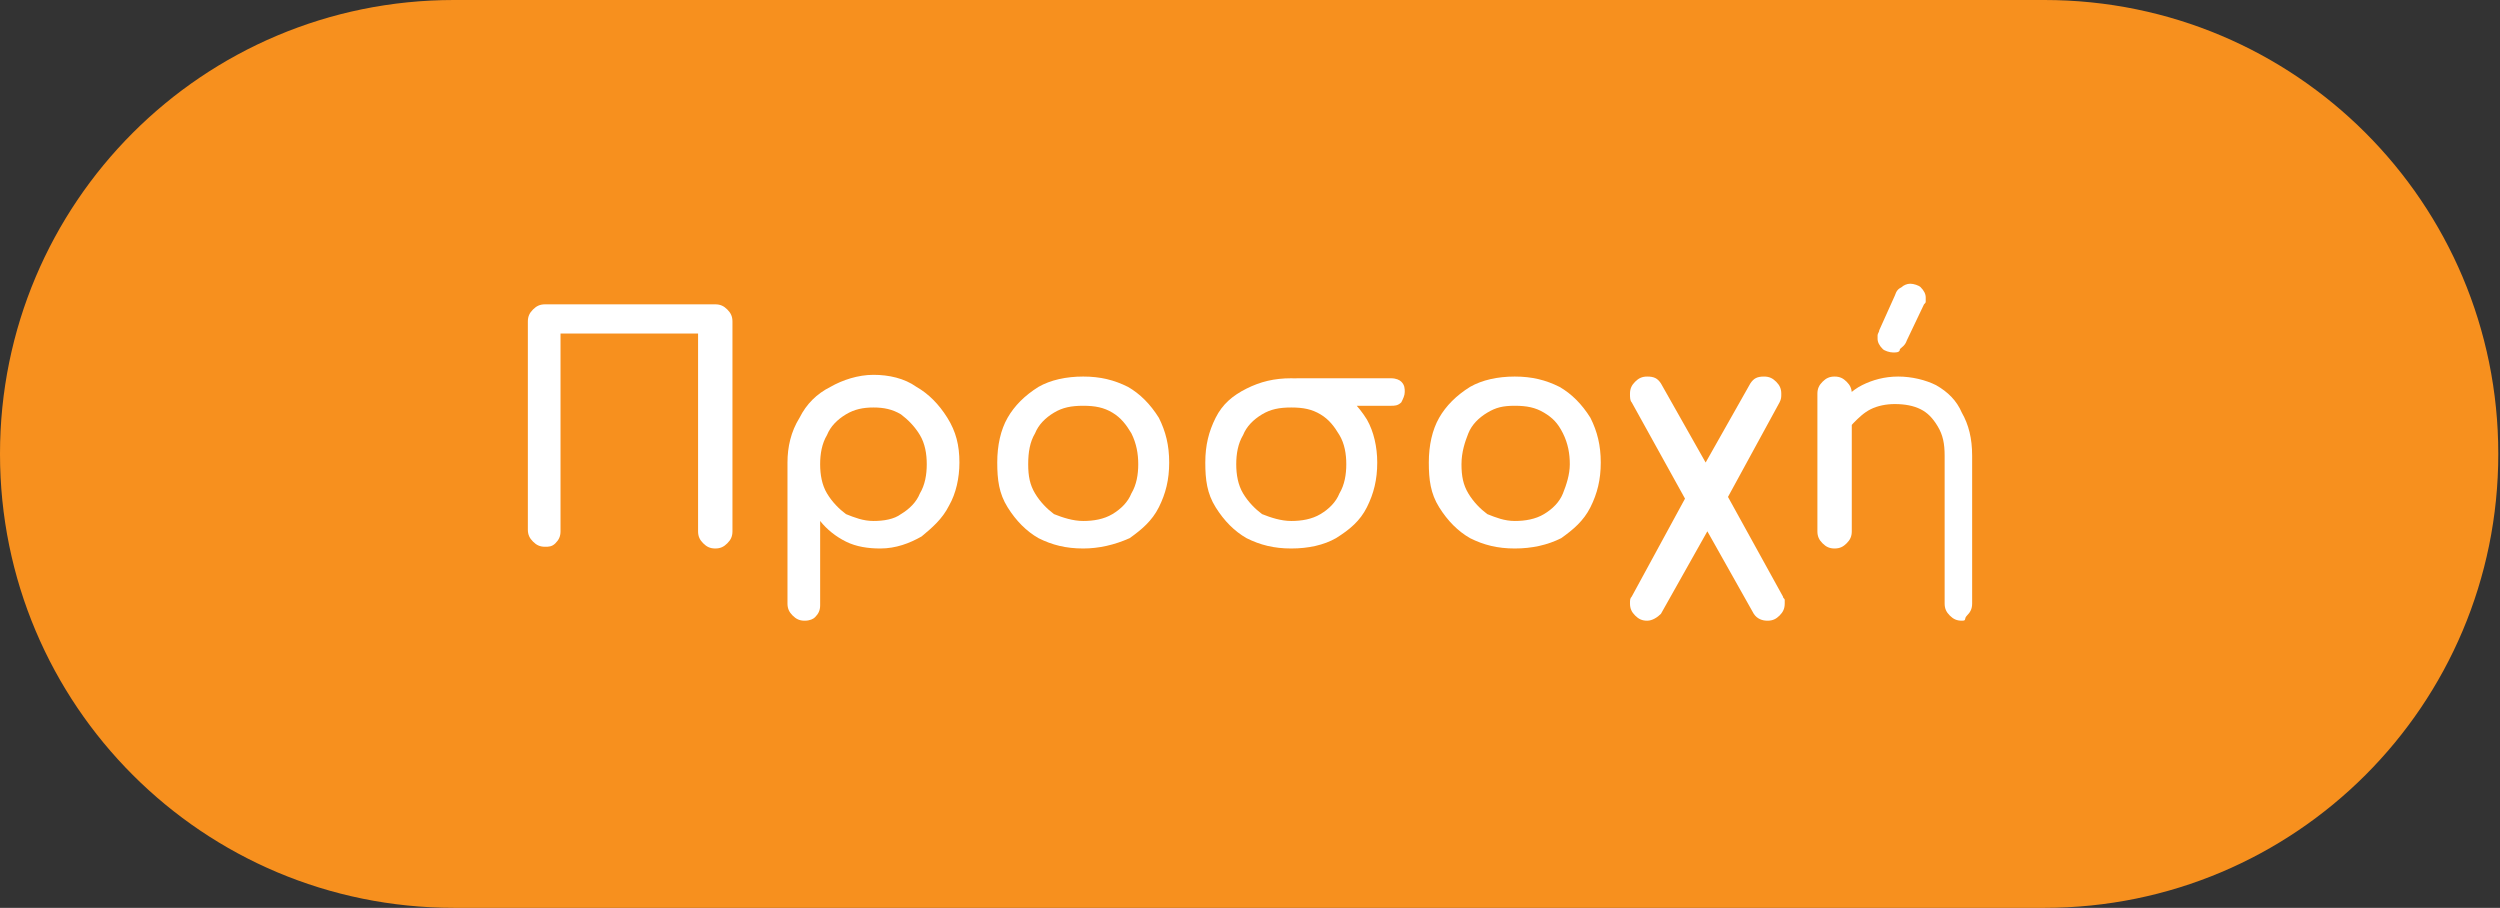 <svg xmlns="http://www.w3.org/2000/svg" xmlns:xlink="http://www.w3.org/1999/xlink" id="Layer_1" x="0px" y="0px" viewBox="0 0 145.4 52.8" style="enable-background:new 0 0 145.4 52.8;" xml:space="preserve"><rect x="0" y="0" width="145.4" height="52.8" fill="#333333" stroke="none"/><style type="text/css">	.st0{fill:#F7901E;}	.st1{enable-background:new    ;}	.st2{fill:#FFFFFF;}</style><path class="st0" d="M26.4,0h92.5c14.6,0,26.4,11.8,26.4,26.4l0,0c0,14.6-11.8,26.4-26.4,26.4H26.4C11.8,52.8,0,41,0,26.4l0,0 C0,11.8,11.8,0,26.4,0z"></path><g id="_&#x3A0;&#x3C1;&#x3BF;&#x3C3;&#x3BF;&#x3C7;&#x3AE;-2">	<g class="st1">		<path class="st2" d="M31.7,31.8c-0.3,0-0.5-0.1-0.7-0.3c-0.2-0.2-0.3-0.4-0.3-0.7V18.7c0-0.3,0.1-0.5,0.3-0.7   c0.2-0.2,0.4-0.3,0.7-0.3h9.9c0.3,0,0.5,0.1,0.7,0.3s0.3,0.4,0.3,0.7v12.2c0,0.3-0.1,0.5-0.3,0.7c-0.2,0.2-0.4,0.3-0.7,0.3   c-0.3,0-0.5-0.1-0.7-0.3c-0.2-0.2-0.3-0.4-0.3-0.7V19.4h-8v11.5c0,0.3-0.1,0.5-0.3,0.7C32.1,31.8,31.9,31.8,31.7,31.8z"></path>		<path class="st2" d="M46.8,36.1c-0.3,0-0.5-0.1-0.7-0.3s-0.3-0.4-0.3-0.7v-8.2c0-0.9,0.2-1.8,0.7-2.6c0.4-0.8,1-1.4,1.8-1.8   c0.7-0.4,1.6-0.7,2.5-0.7c0.9,0,1.8,0.2,2.5,0.7c0.7,0.4,1.3,1,1.8,1.8s0.7,1.6,0.7,2.6c0,0.9-0.2,1.8-0.6,2.5   c-0.4,0.8-1,1.3-1.6,1.8c-0.7,0.4-1.5,0.7-2.4,0.7c-0.7,0-1.4-0.1-2-0.4c-0.6-0.3-1.1-0.7-1.5-1.2v4.9c0,0.3-0.1,0.5-0.3,0.7   C47.3,36,47.1,36.1,46.8,36.1z M50.8,30.3c0.6,0,1.2-0.1,1.6-0.4c0.5-0.3,0.9-0.7,1.1-1.2c0.3-0.5,0.4-1.1,0.4-1.7   c0-0.6-0.1-1.2-0.4-1.7c-0.3-0.5-0.7-0.9-1.1-1.2c-0.5-0.3-1-0.4-1.6-0.4c-0.6,0-1.1,0.1-1.6,0.4c-0.5,0.3-0.9,0.7-1.1,1.2   c-0.3,0.5-0.4,1.1-0.4,1.7c0,0.6,0.1,1.2,0.4,1.7c0.3,0.5,0.7,0.9,1.1,1.2C49.7,30.1,50.2,30.3,50.8,30.3z"></path>		<path class="st2" d="M63,31.9c-1,0-1.8-0.2-2.6-0.6c-0.7-0.4-1.3-1-1.8-1.8S58,27.9,58,26.9c0-1,0.2-1.9,0.6-2.6s1-1.3,1.8-1.8   c0.7-0.4,1.6-0.6,2.6-0.6c1,0,1.8,0.2,2.6,0.6c0.7,0.4,1.3,1,1.8,1.8c0.4,0.8,0.6,1.6,0.6,2.6c0,1-0.2,1.8-0.6,2.6s-1,1.3-1.7,1.8   C64.8,31.7,63.9,31.9,63,31.9z M63,30.3c0.6,0,1.2-0.1,1.7-0.4c0.5-0.3,0.9-0.7,1.1-1.2c0.3-0.5,0.4-1.1,0.4-1.7s-0.1-1.2-0.4-1.8   c-0.3-0.5-0.6-0.9-1.1-1.2c-0.5-0.3-1-0.4-1.7-0.4s-1.2,0.1-1.7,0.4c-0.5,0.3-0.9,0.7-1.1,1.2c-0.3,0.5-0.4,1.1-0.4,1.8   s0.1,1.2,0.4,1.7c0.3,0.5,0.7,0.9,1.1,1.2C61.8,30.1,62.4,30.3,63,30.3z"></path>	</g>	<g class="st1">		<path class="st2" d="M75.1,31.9c-1,0-1.8-0.2-2.6-0.6c-0.7-0.4-1.3-1-1.8-1.8s-0.6-1.6-0.6-2.6c0-1,0.2-1.8,0.6-2.6s1-1.3,1.8-1.7   s1.6-0.6,2.6-0.6c1,0,1.8,0.2,2.6,0.6c0.7,0.4,1.3,1,1.8,1.8c0.4,0.7,0.6,1.6,0.6,2.5c0,1-0.2,1.8-0.6,2.6c-0.4,0.8-1,1.3-1.8,1.8   C77,31.7,76.1,31.9,75.1,31.9z M75.1,30.3c0.6,0,1.2-0.1,1.7-0.4c0.5-0.3,0.9-0.7,1.1-1.2c0.3-0.5,0.4-1.1,0.4-1.7   c0-0.6-0.1-1.2-0.4-1.7c-0.3-0.5-0.6-0.9-1.1-1.2c-0.5-0.3-1-0.4-1.7-0.4s-1.2,0.1-1.7,0.4c-0.5,0.3-0.9,0.7-1.1,1.2   c-0.3,0.5-0.4,1.1-0.4,1.7s0.1,1.2,0.4,1.7c0.3,0.5,0.7,0.9,1.1,1.2C73.9,30.1,74.5,30.3,75.1,30.3z M75.5,23.6   c-0.3,0-0.5-0.1-0.6-0.2c-0.2-0.2-0.2-0.3-0.2-0.6c0-0.2,0.1-0.4,0.2-0.6c0.2-0.2,0.4-0.2,0.6-0.2h5.4c0.3,0,0.5,0.1,0.6,0.2   c0.2,0.2,0.2,0.4,0.2,0.6c0,0.2-0.1,0.4-0.2,0.6c-0.2,0.2-0.4,0.2-0.6,0.2H75.5z"></path>	</g>	<g class="st1">		<path class="st2" d="M88.1,31.9c-1,0-1.8-0.2-2.6-0.6c-0.7-0.4-1.3-1-1.8-1.8s-0.6-1.6-0.6-2.6c0-1,0.2-1.9,0.6-2.6s1-1.3,1.8-1.8   c0.7-0.4,1.6-0.6,2.6-0.6c1,0,1.8,0.2,2.6,0.6c0.7,0.4,1.3,1,1.8,1.8c0.4,0.8,0.6,1.6,0.6,2.6c0,1-0.2,1.8-0.6,2.6s-1,1.3-1.7,1.8   C90,31.7,89.1,31.9,88.1,31.9z M88.1,30.3c0.6,0,1.2-0.1,1.7-0.4c0.5-0.3,0.9-0.7,1.1-1.2s0.4-1.1,0.4-1.7s-0.1-1.2-0.4-1.8   s-0.6-0.9-1.1-1.2c-0.5-0.3-1-0.4-1.7-0.4S87,23.7,86.5,24c-0.5,0.3-0.9,0.7-1.1,1.2s-0.4,1.1-0.4,1.8s0.1,1.2,0.4,1.7   s0.7,0.9,1.1,1.2C87,30.1,87.5,30.3,88.1,30.3z"></path>		<path class="st2" d="M95.8,36.1c-0.3,0-0.5-0.1-0.7-0.3c-0.2-0.2-0.3-0.4-0.3-0.7c0-0.2,0-0.3,0.1-0.4l3.1-5.7l-3.1-5.6   c-0.1-0.1-0.1-0.3-0.1-0.5c0-0.3,0.1-0.5,0.3-0.7c0.2-0.2,0.4-0.3,0.7-0.3c0.4,0,0.6,0.1,0.8,0.4l2.6,4.6l2.6-4.6   c0.2-0.3,0.4-0.4,0.8-0.4c0.3,0,0.5,0.1,0.7,0.3c0.2,0.2,0.3,0.4,0.3,0.7c0,0.2,0,0.3-0.1,0.5l-3,5.5l3.2,5.8   c0,0.1,0.1,0.1,0.1,0.2c0,0.1,0,0.2,0,0.2c0,0.3-0.1,0.5-0.3,0.7c-0.2,0.2-0.4,0.3-0.7,0.3c-0.3,0-0.6-0.1-0.8-0.4l-2.7-4.8   l-2.7,4.8C96.4,35.9,96.1,36.1,95.8,36.1z"></path>		<path class="st2" d="M106.7,31.9c-0.3,0-0.5-0.1-0.7-0.3s-0.3-0.4-0.3-0.7v-8c0-0.3,0.1-0.5,0.3-0.7s0.4-0.3,0.7-0.3   c0.3,0,0.5,0.1,0.7,0.3c0.2,0.2,0.3,0.4,0.3,0.7v8c0,0.3-0.1,0.5-0.3,0.7C107.2,31.8,107,31.9,106.7,31.9z M114.1,36.1   c-0.3,0-0.5-0.1-0.7-0.3s-0.3-0.4-0.3-0.7v-8.6c0-0.7-0.1-1.2-0.4-1.7s-0.6-0.8-1-1c-0.4-0.2-0.9-0.3-1.5-0.3   c-0.5,0-1,0.1-1.4,0.3c-0.4,0.2-0.7,0.5-1,0.8s-0.4,0.7-0.4,1.2h-1.1c0-0.8,0.2-1.4,0.5-2c0.4-0.6,0.9-1.1,1.5-1.4   c0.6-0.3,1.3-0.5,2.1-0.5c0.8,0,1.6,0.2,2.2,0.5c0.7,0.4,1.2,0.9,1.5,1.6c0.4,0.7,0.6,1.5,0.6,2.5v8.6c0,0.3-0.1,0.5-0.3,0.7   S114.4,36.1,114.1,36.1z M110.1,20.5c-0.2,0-0.5-0.1-0.6-0.2c-0.2-0.2-0.3-0.4-0.3-0.6c0-0.1,0-0.2,0-0.2c0-0.1,0.1-0.2,0.1-0.3   l0.9-2c0.1-0.3,0.2-0.4,0.4-0.5c0.1-0.1,0.3-0.2,0.5-0.2c0.2,0,0.5,0.1,0.6,0.2c0.2,0.2,0.3,0.4,0.3,0.6c0,0.1,0,0.1,0,0.2   c0,0.1,0,0.1-0.1,0.2l-1,2.1c-0.1,0.3-0.3,0.4-0.4,0.5C110.5,20.5,110.3,20.5,110.1,20.5z"></path>	</g></g></svg>
